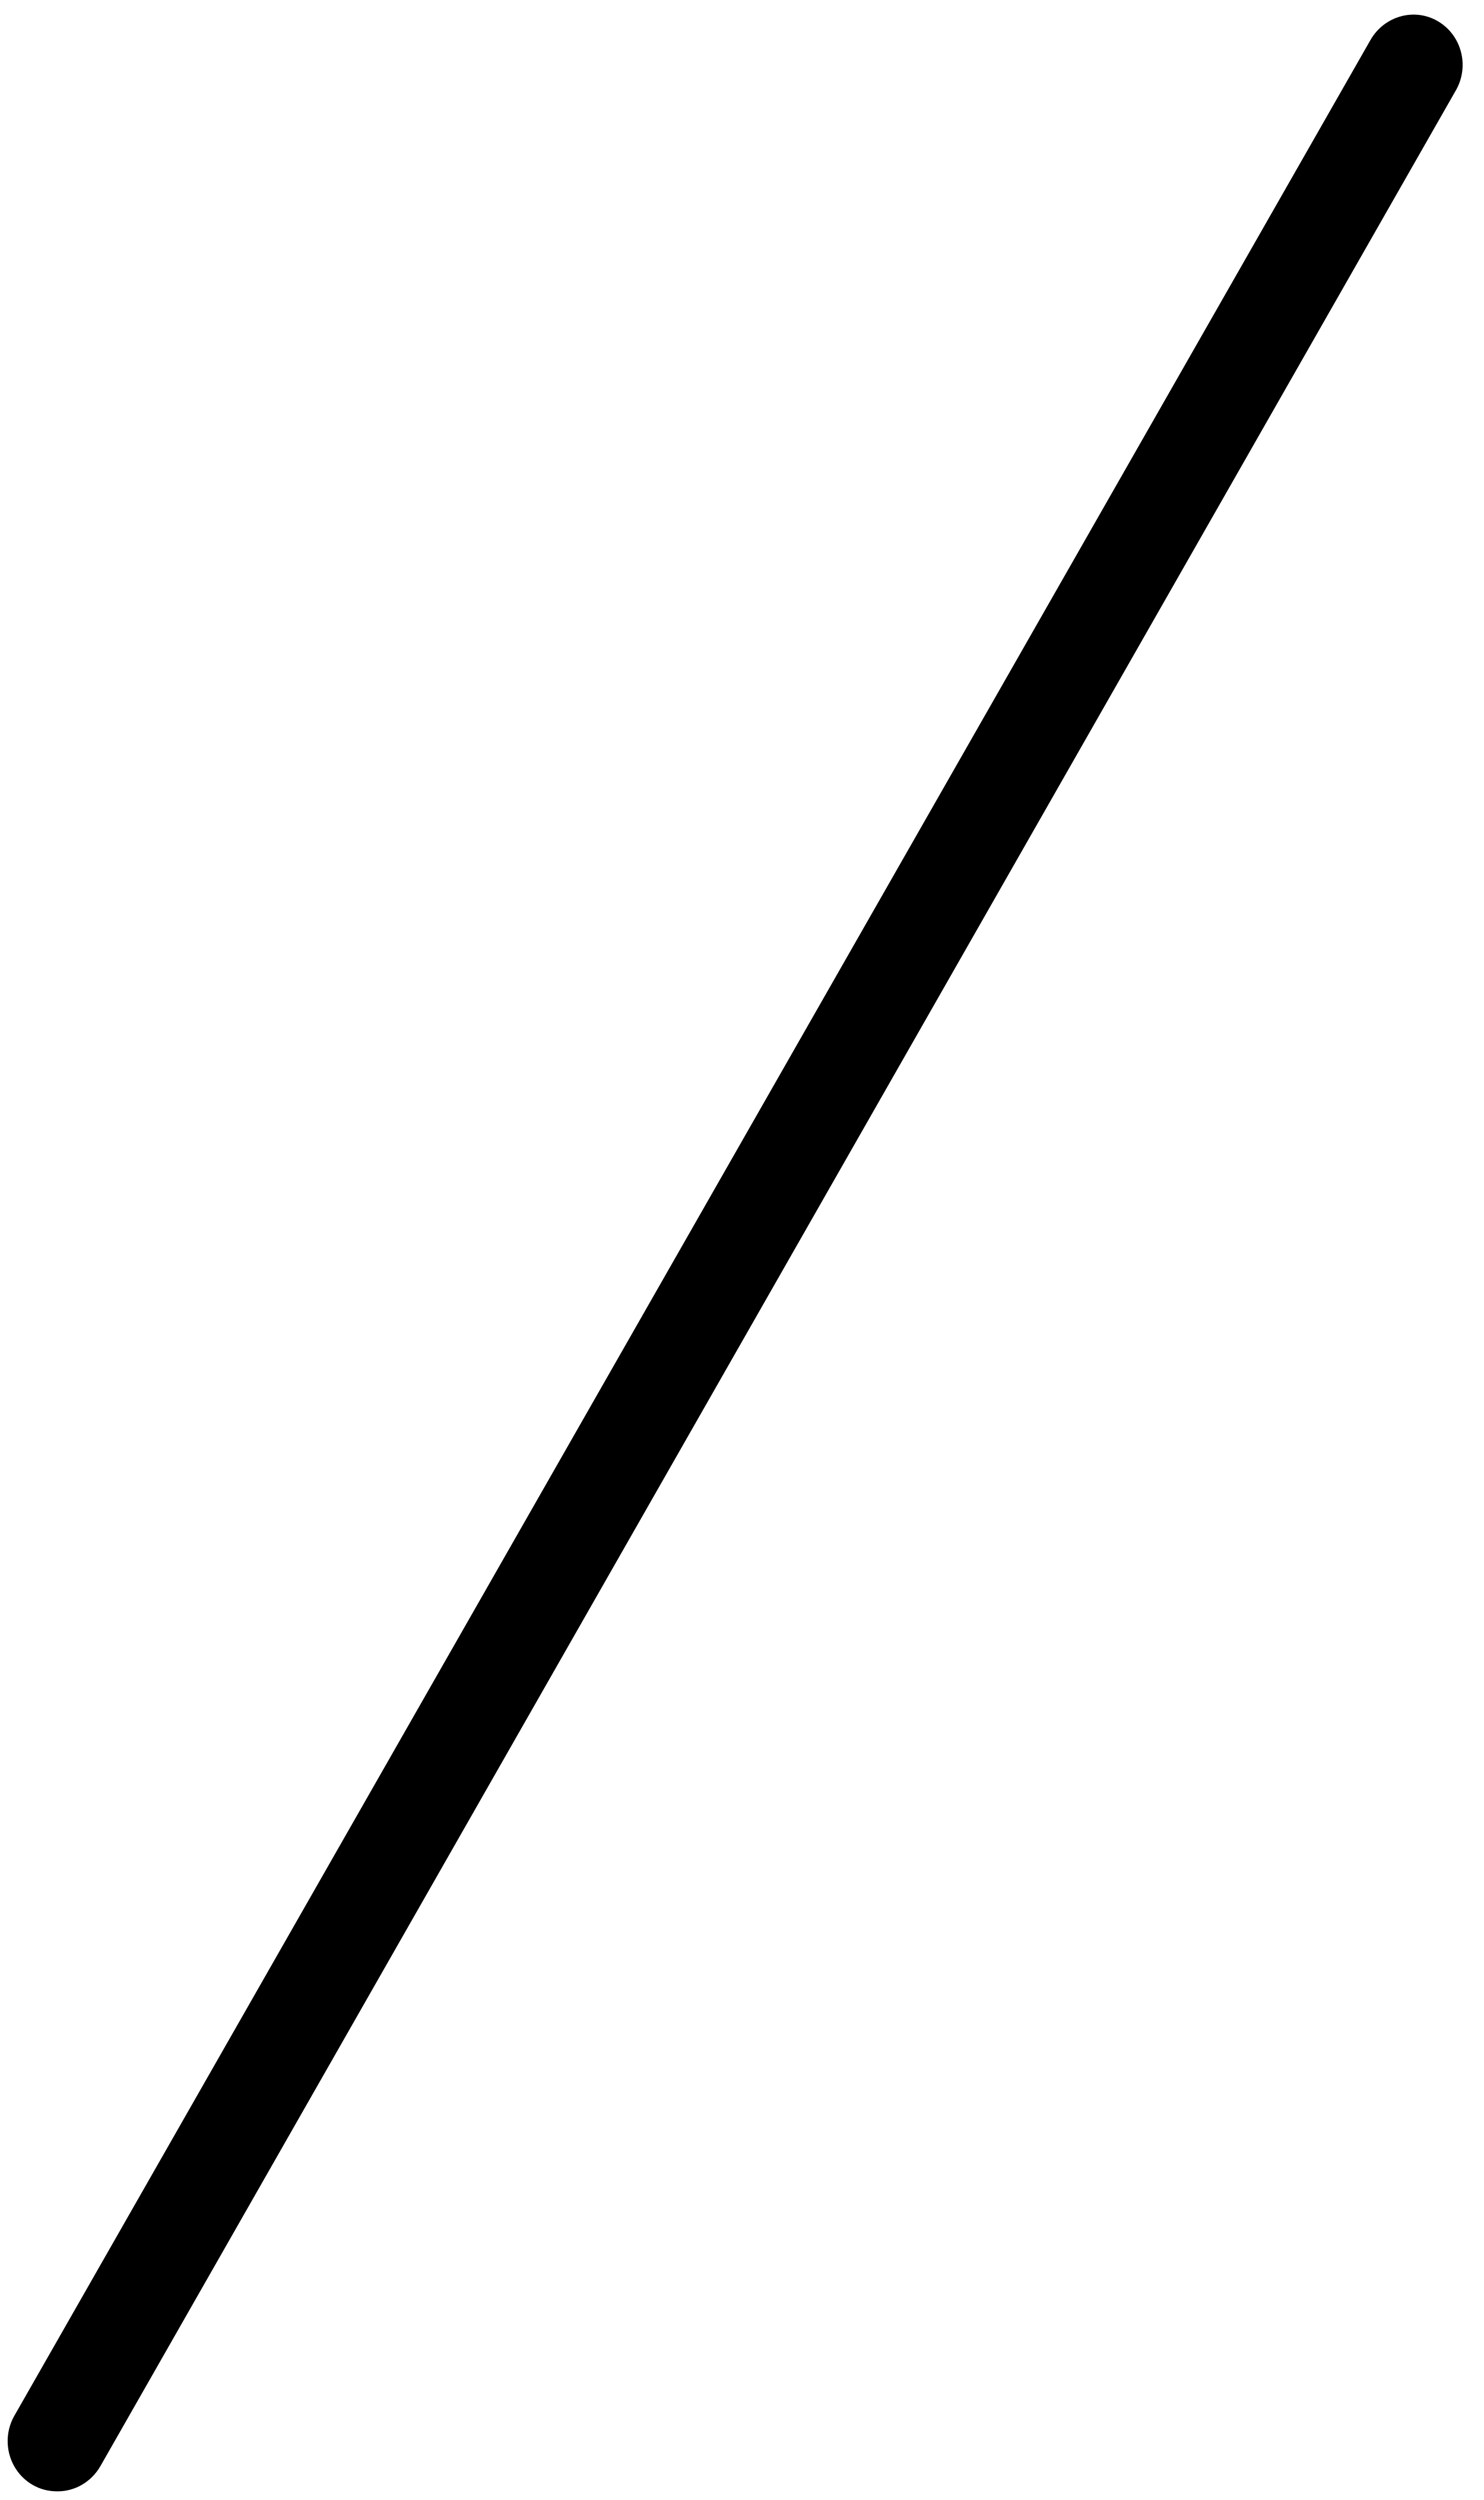 <svg width="57" height="96" viewBox="0 0 57 96" fill="none" xmlns="http://www.w3.org/2000/svg">
<path d="M2.196 95.678C1.869 95.678 1.542 95.602 1.241 95.423C0.335 94.889 0.034 93.719 0.536 92.802L52.643 1.53C53.171 0.614 54.328 0.283 55.233 0.818C56.138 1.352 56.44 2.523 55.937 3.439L3.856 94.711C3.504 95.322 2.875 95.678 2.221 95.678H2.196Z" fill="black"/>
</svg>
